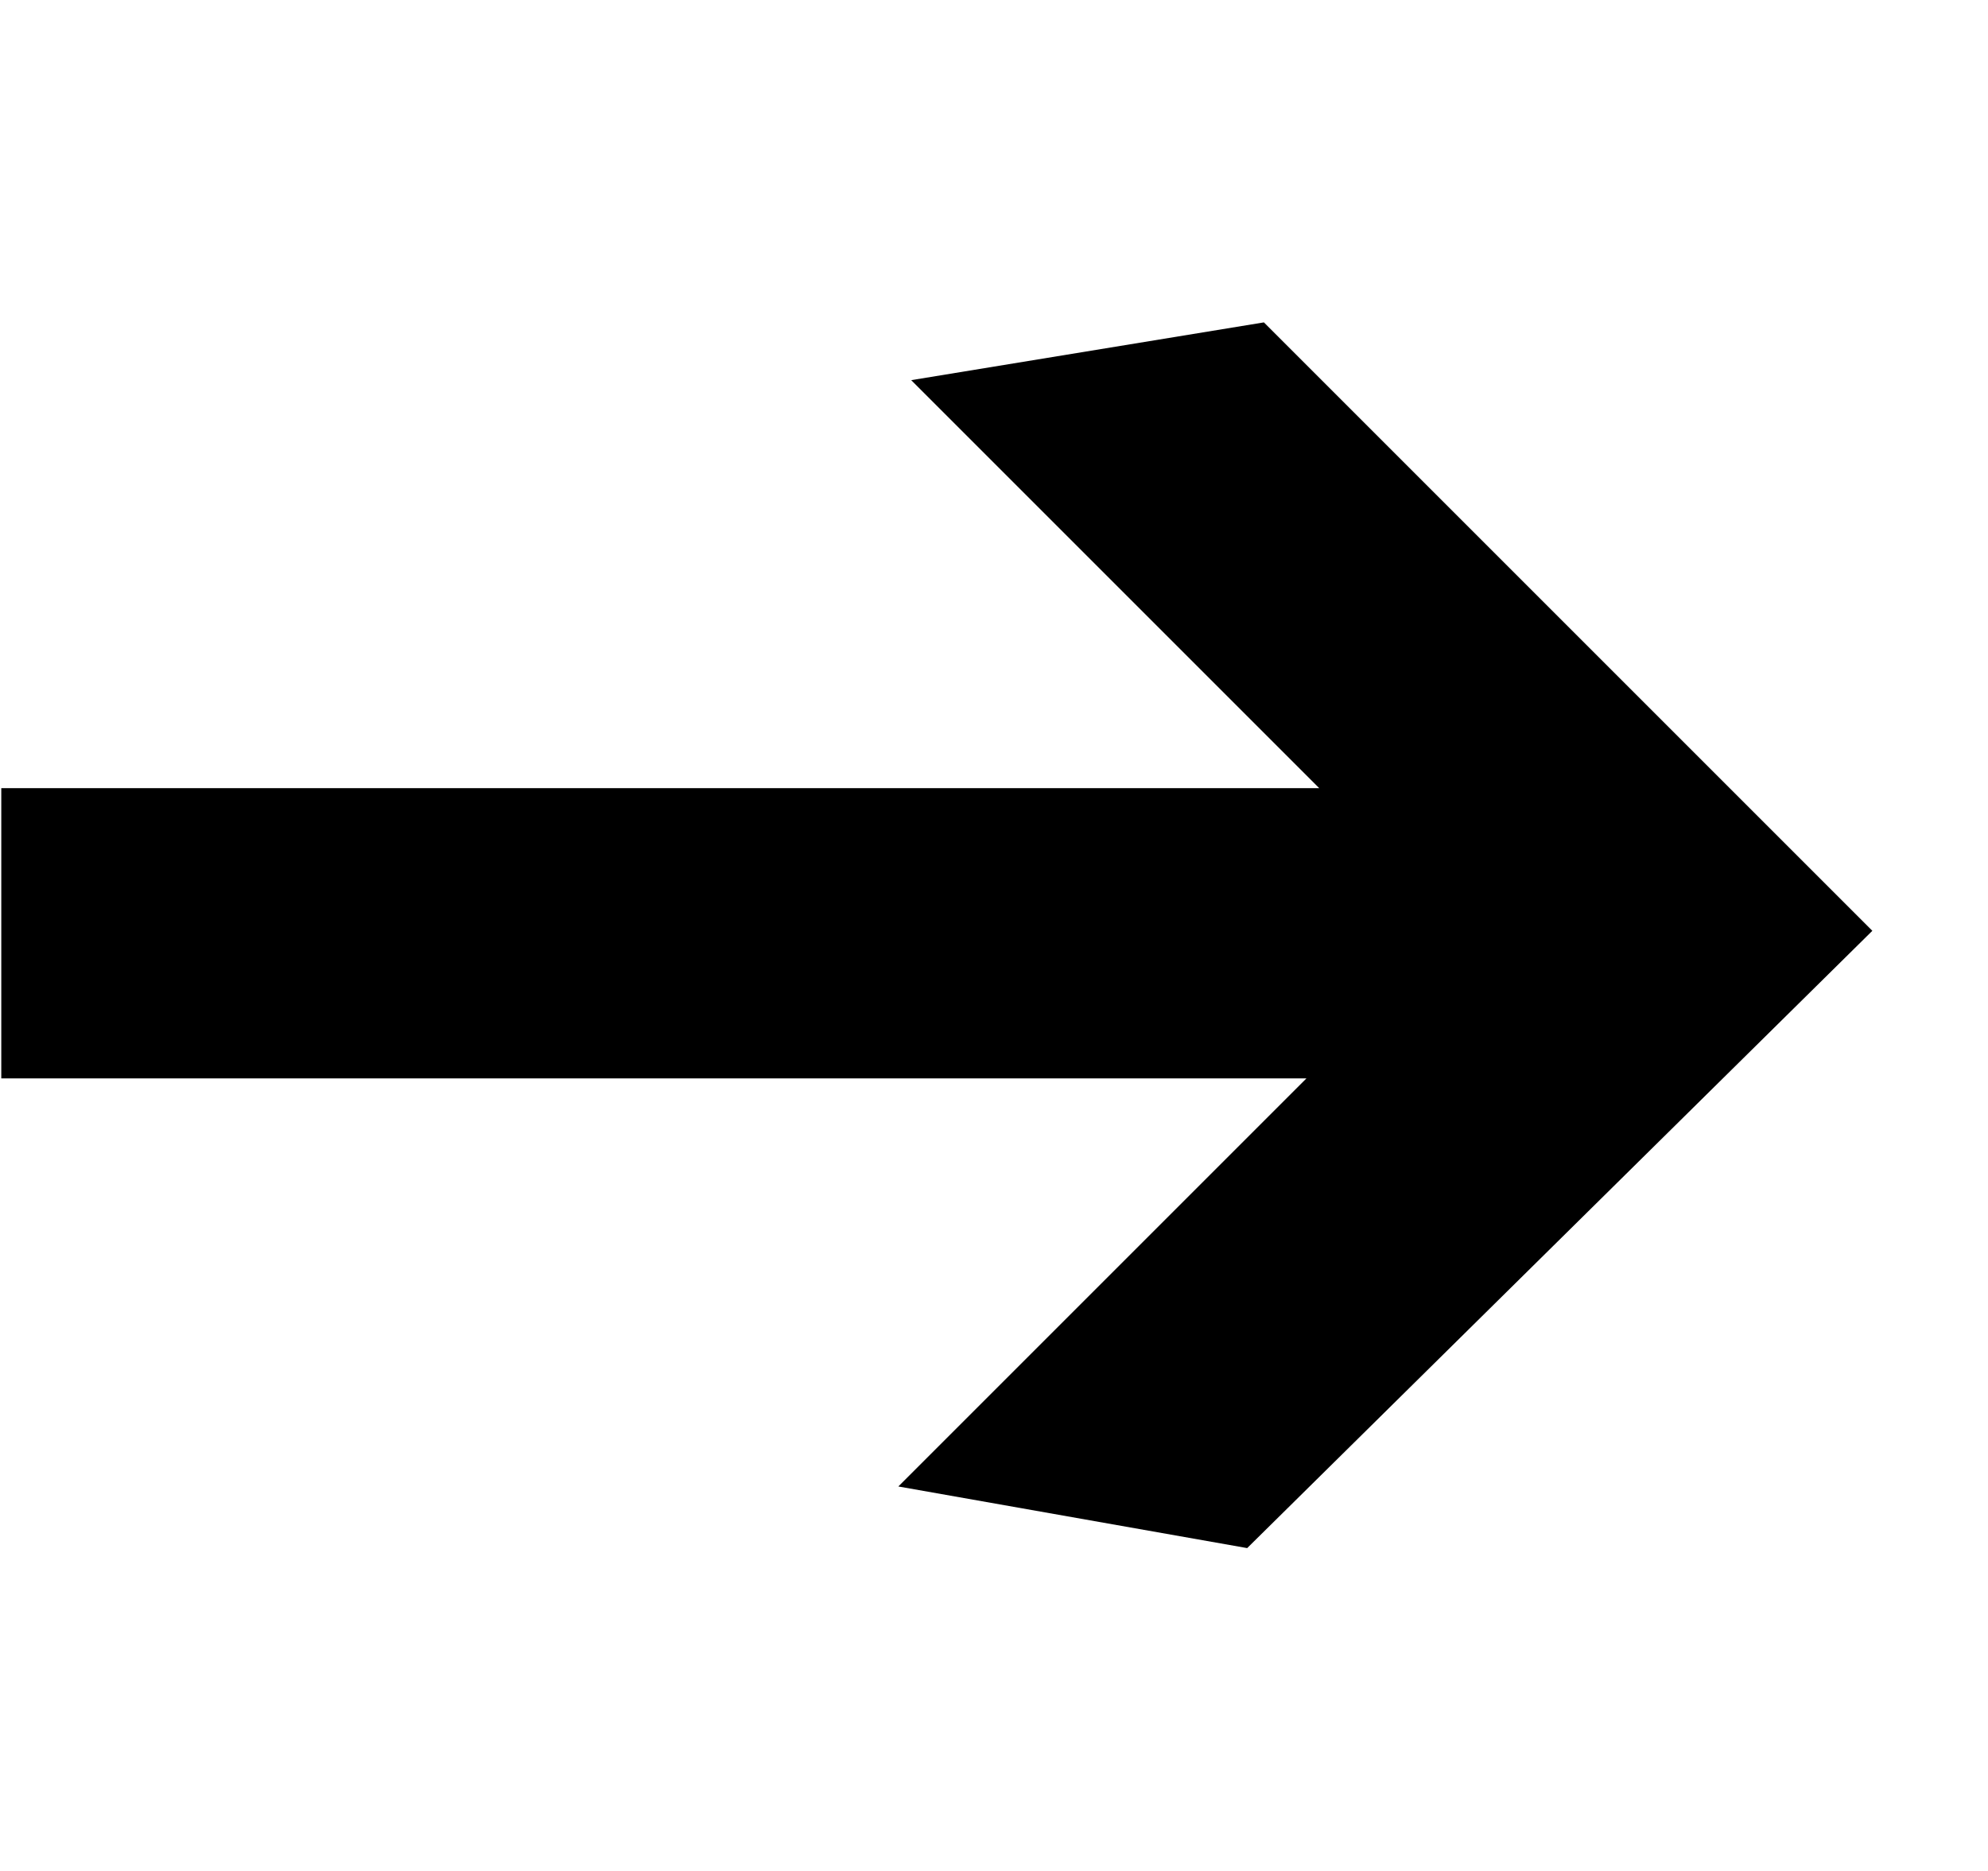 <svg width="17" height="16" viewBox="0 0 17 16" fill="none" xmlns="http://www.w3.org/2000/svg">
<path fill-rule="evenodd" clip-rule="evenodd" d="M7.792 3.251L11.281 6.74L0.011 6.74L0.011 9.222L11.172 9.222L7.682 12.712L10.665 13.239L16.011 7.96L10.808 2.757L7.792 3.251Z" fill="black"/>
</svg>
